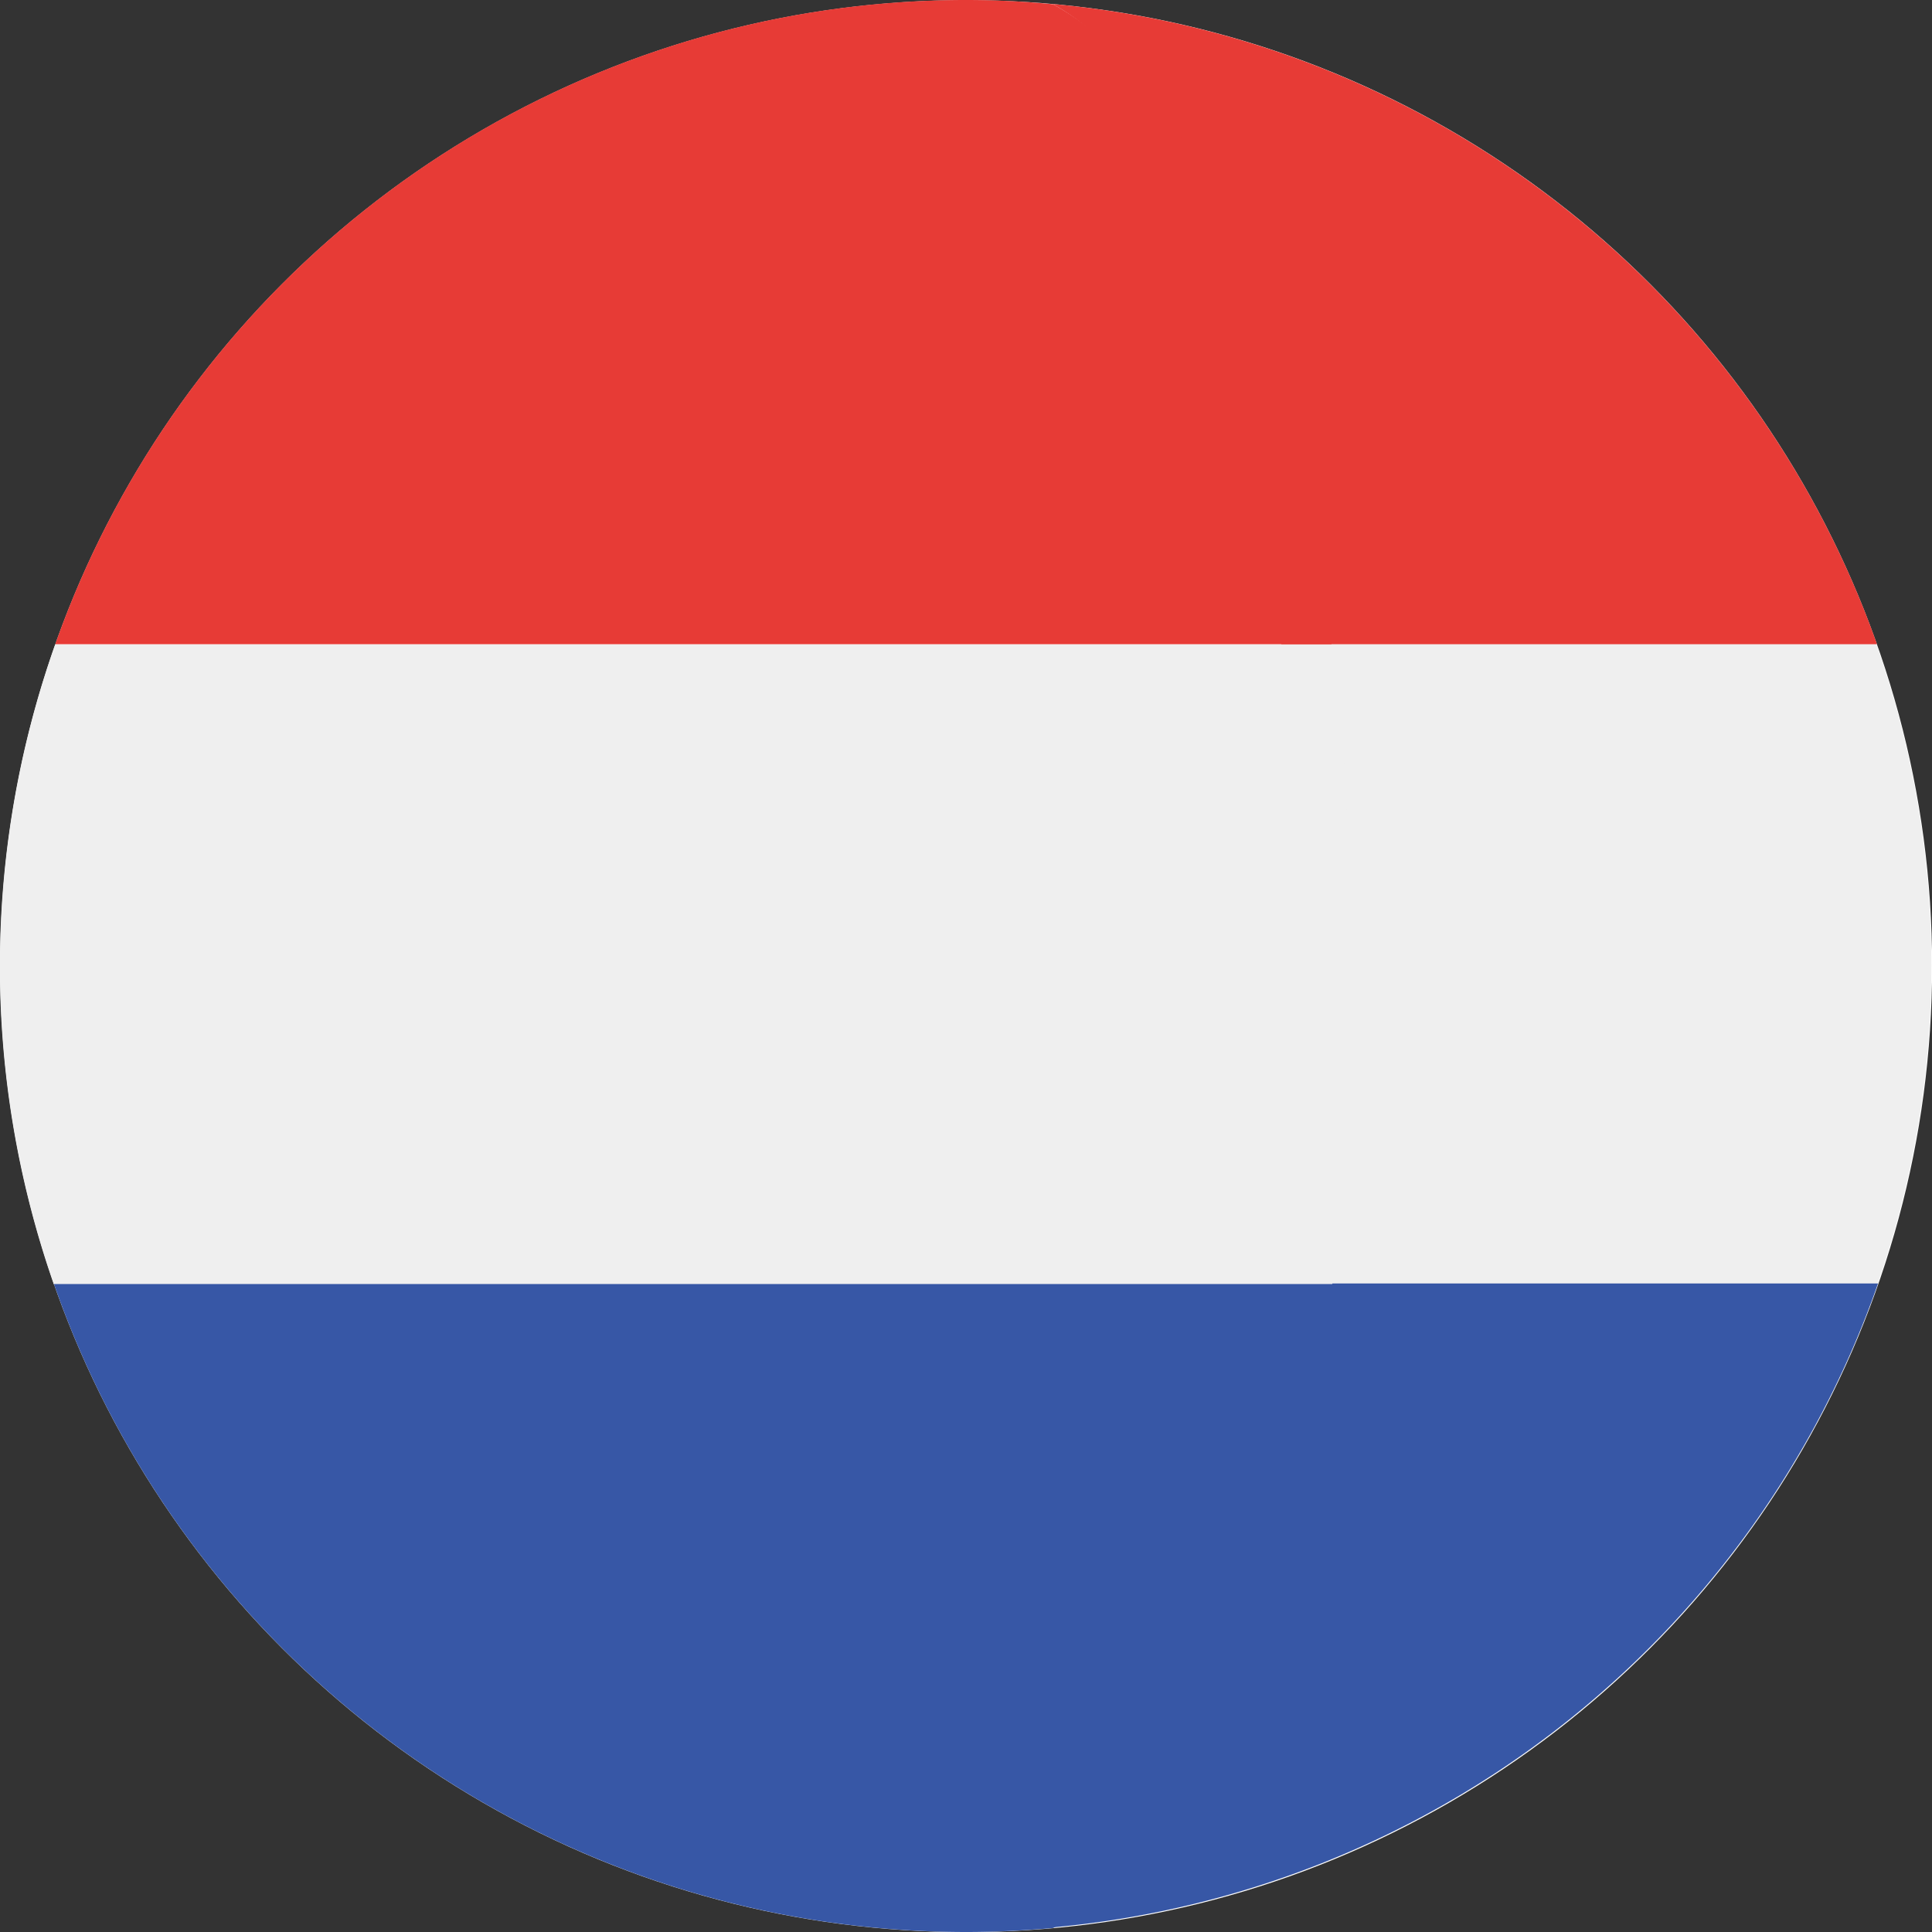 <svg xmlns="http://www.w3.org/2000/svg" width="16" height="16"><rect width="100%" height="100%" fill="#333333" stroke="none"/><g data-name="002-netherlands" transform="translate(-.001)"><circle data-name="Ellipse 24" cx="8" cy="8" transform="translate(.002 .001)" fill="#fff" r="8"/><path data-name="Path 872" d="M15.544 5.332h-4.931a22.129 22.129 0 0 1 0 5.3h4.937a8.009 8.009 0 0 0-.011-5.3Z" fill="#efefef"/><path data-name="Path 873" d="M10.612 5.335h4.931v-.007A8.008 8.008 0 0 0 8.717.033c1.225.671 1.583 2.799 1.895 5.302Z" fill="#e73b36"/><path data-name="Path 874" d="M8.717 15.962a8.008 8.008 0 0 0 6.829-5.31l.008-.023h-4.937c-.309 2.521-.67 4.664-1.9 5.333Z" fill="#3757a6"/><path data-name="Path 875" d="M0 8a7.989 7.989 0 0 0 .447 2.637h10.587a22.127 22.127 0 0 0 0-5.3H.458A7.986 7.986 0 0 0 0 8Z" fill="#efefef"/><path data-name="Path 876" d="M.461 5.328v.007h10.568c-.313-2.5-1.083-4.63-2.308-5.3A7.392 7.392 0 0 0 8.003 0 8 8 0 0 0 .461 5.328Z" fill="#e73b36"/><path data-name="Path 877" d="M11.035 10.634H.448l.008.023A8 8 0 0 0 8.004 16c.242 0 .482-.012.719-.033 1.229-.674 2.005-2.817 2.312-5.333Z" fill="#3757a6"/></g></svg>